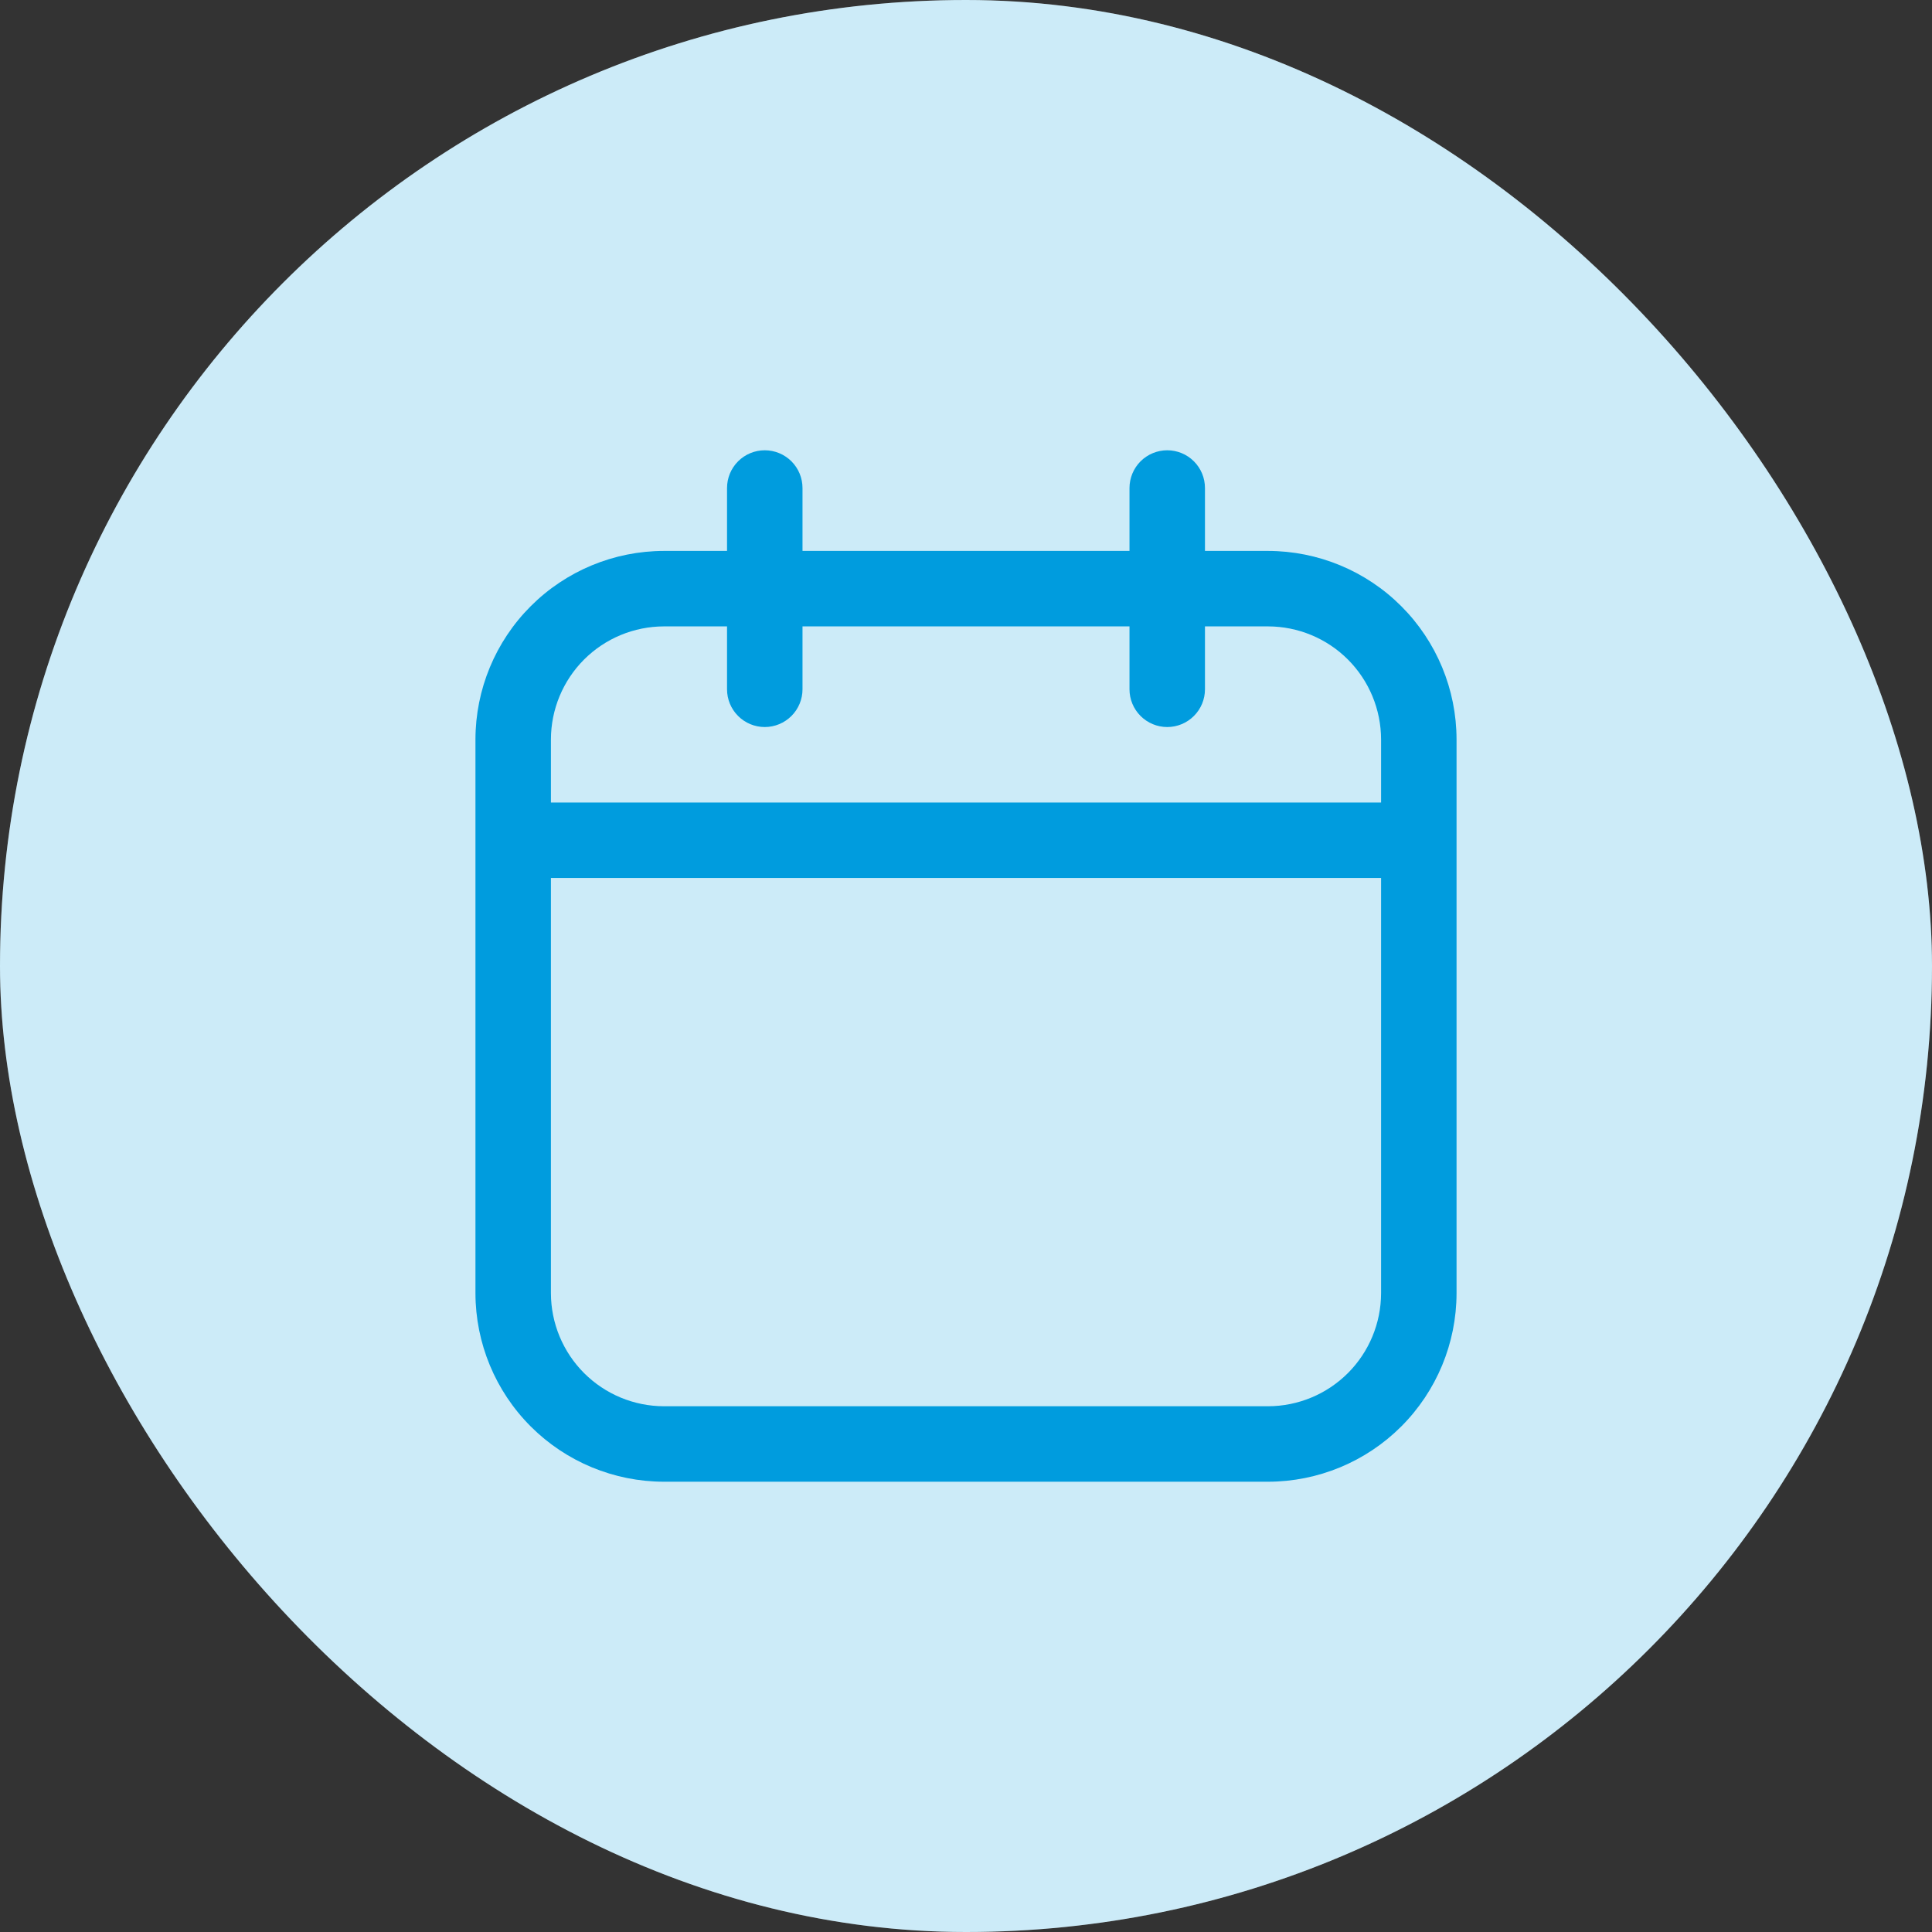 <svg width="64" height="64" viewBox="0 0 64 64" fill="none" xmlns="http://www.w3.org/2000/svg">
<rect x="0" y="0" width="64" height="64" fill="#333333" stroke="none"/>
<rect width="64" height="64" rx="32" fill="white"/>
<rect width="64" height="64" rx="32" fill="#009CDE" fill-opacity="0.2"/>
<g clip-path="url(#clip0_1467_12418)">
<path d="M42.006 18.25H39.916V16.166C39.916 15.835 39.785 15.517 39.55 15.282C39.316 15.048 38.998 14.916 38.666 14.916C38.335 14.916 38.017 15.048 37.782 15.282C37.548 15.517 37.416 15.835 37.416 16.166V18.25H26.584V16.166C26.584 15.835 26.452 15.517 26.218 15.282C25.983 15.048 25.665 14.916 25.334 14.916C25.002 14.916 24.684 15.048 24.45 15.282C24.215 15.517 24.084 15.835 24.084 16.166V18.25H21.994C20.338 18.252 18.751 18.91 17.581 20.081C16.41 21.251 15.752 22.838 15.75 24.494V42.84C15.752 44.495 16.41 46.082 17.581 47.253C18.751 48.423 20.338 49.082 21.994 49.084H42.006C43.662 49.082 45.249 48.423 46.419 47.253C47.59 46.082 48.248 44.495 48.25 42.84V24.494C48.248 22.838 47.59 21.251 46.419 20.081C45.249 18.91 43.662 18.252 42.006 18.25ZM21.994 20.75H24.084V22.834C24.084 23.165 24.215 23.483 24.45 23.717C24.684 23.952 25.002 24.084 25.334 24.084C25.665 24.084 25.983 23.952 26.218 23.717C26.452 23.483 26.584 23.165 26.584 22.834V20.75H37.416V22.834C37.416 23.165 37.548 23.483 37.782 23.717C38.017 23.952 38.335 24.084 38.666 24.084C38.998 24.084 39.316 23.952 39.55 23.717C39.785 23.483 39.916 23.165 39.916 22.834V20.75H42.006C42.999 20.752 43.95 21.146 44.652 21.848C45.353 22.55 45.748 23.501 45.75 24.494V26.584H18.25V24.494C18.252 23.501 18.647 22.55 19.348 21.848C20.05 21.146 21.001 20.752 21.994 20.75ZM42.006 46.584H21.994C21.001 46.582 20.05 46.187 19.348 45.485C18.647 44.783 18.252 43.832 18.25 42.84V29.084H45.75V42.84C45.748 43.832 45.353 44.783 44.652 45.485C43.95 46.187 42.999 46.582 42.006 46.584Z" fill="#009CDE"/>
</g>
<defs>
<clipPath id="clip0_1467_12418">
<rect width="40" height="40" fill="white" transform="translate(12 12)"/>
</clipPath>
</defs>
</svg>
